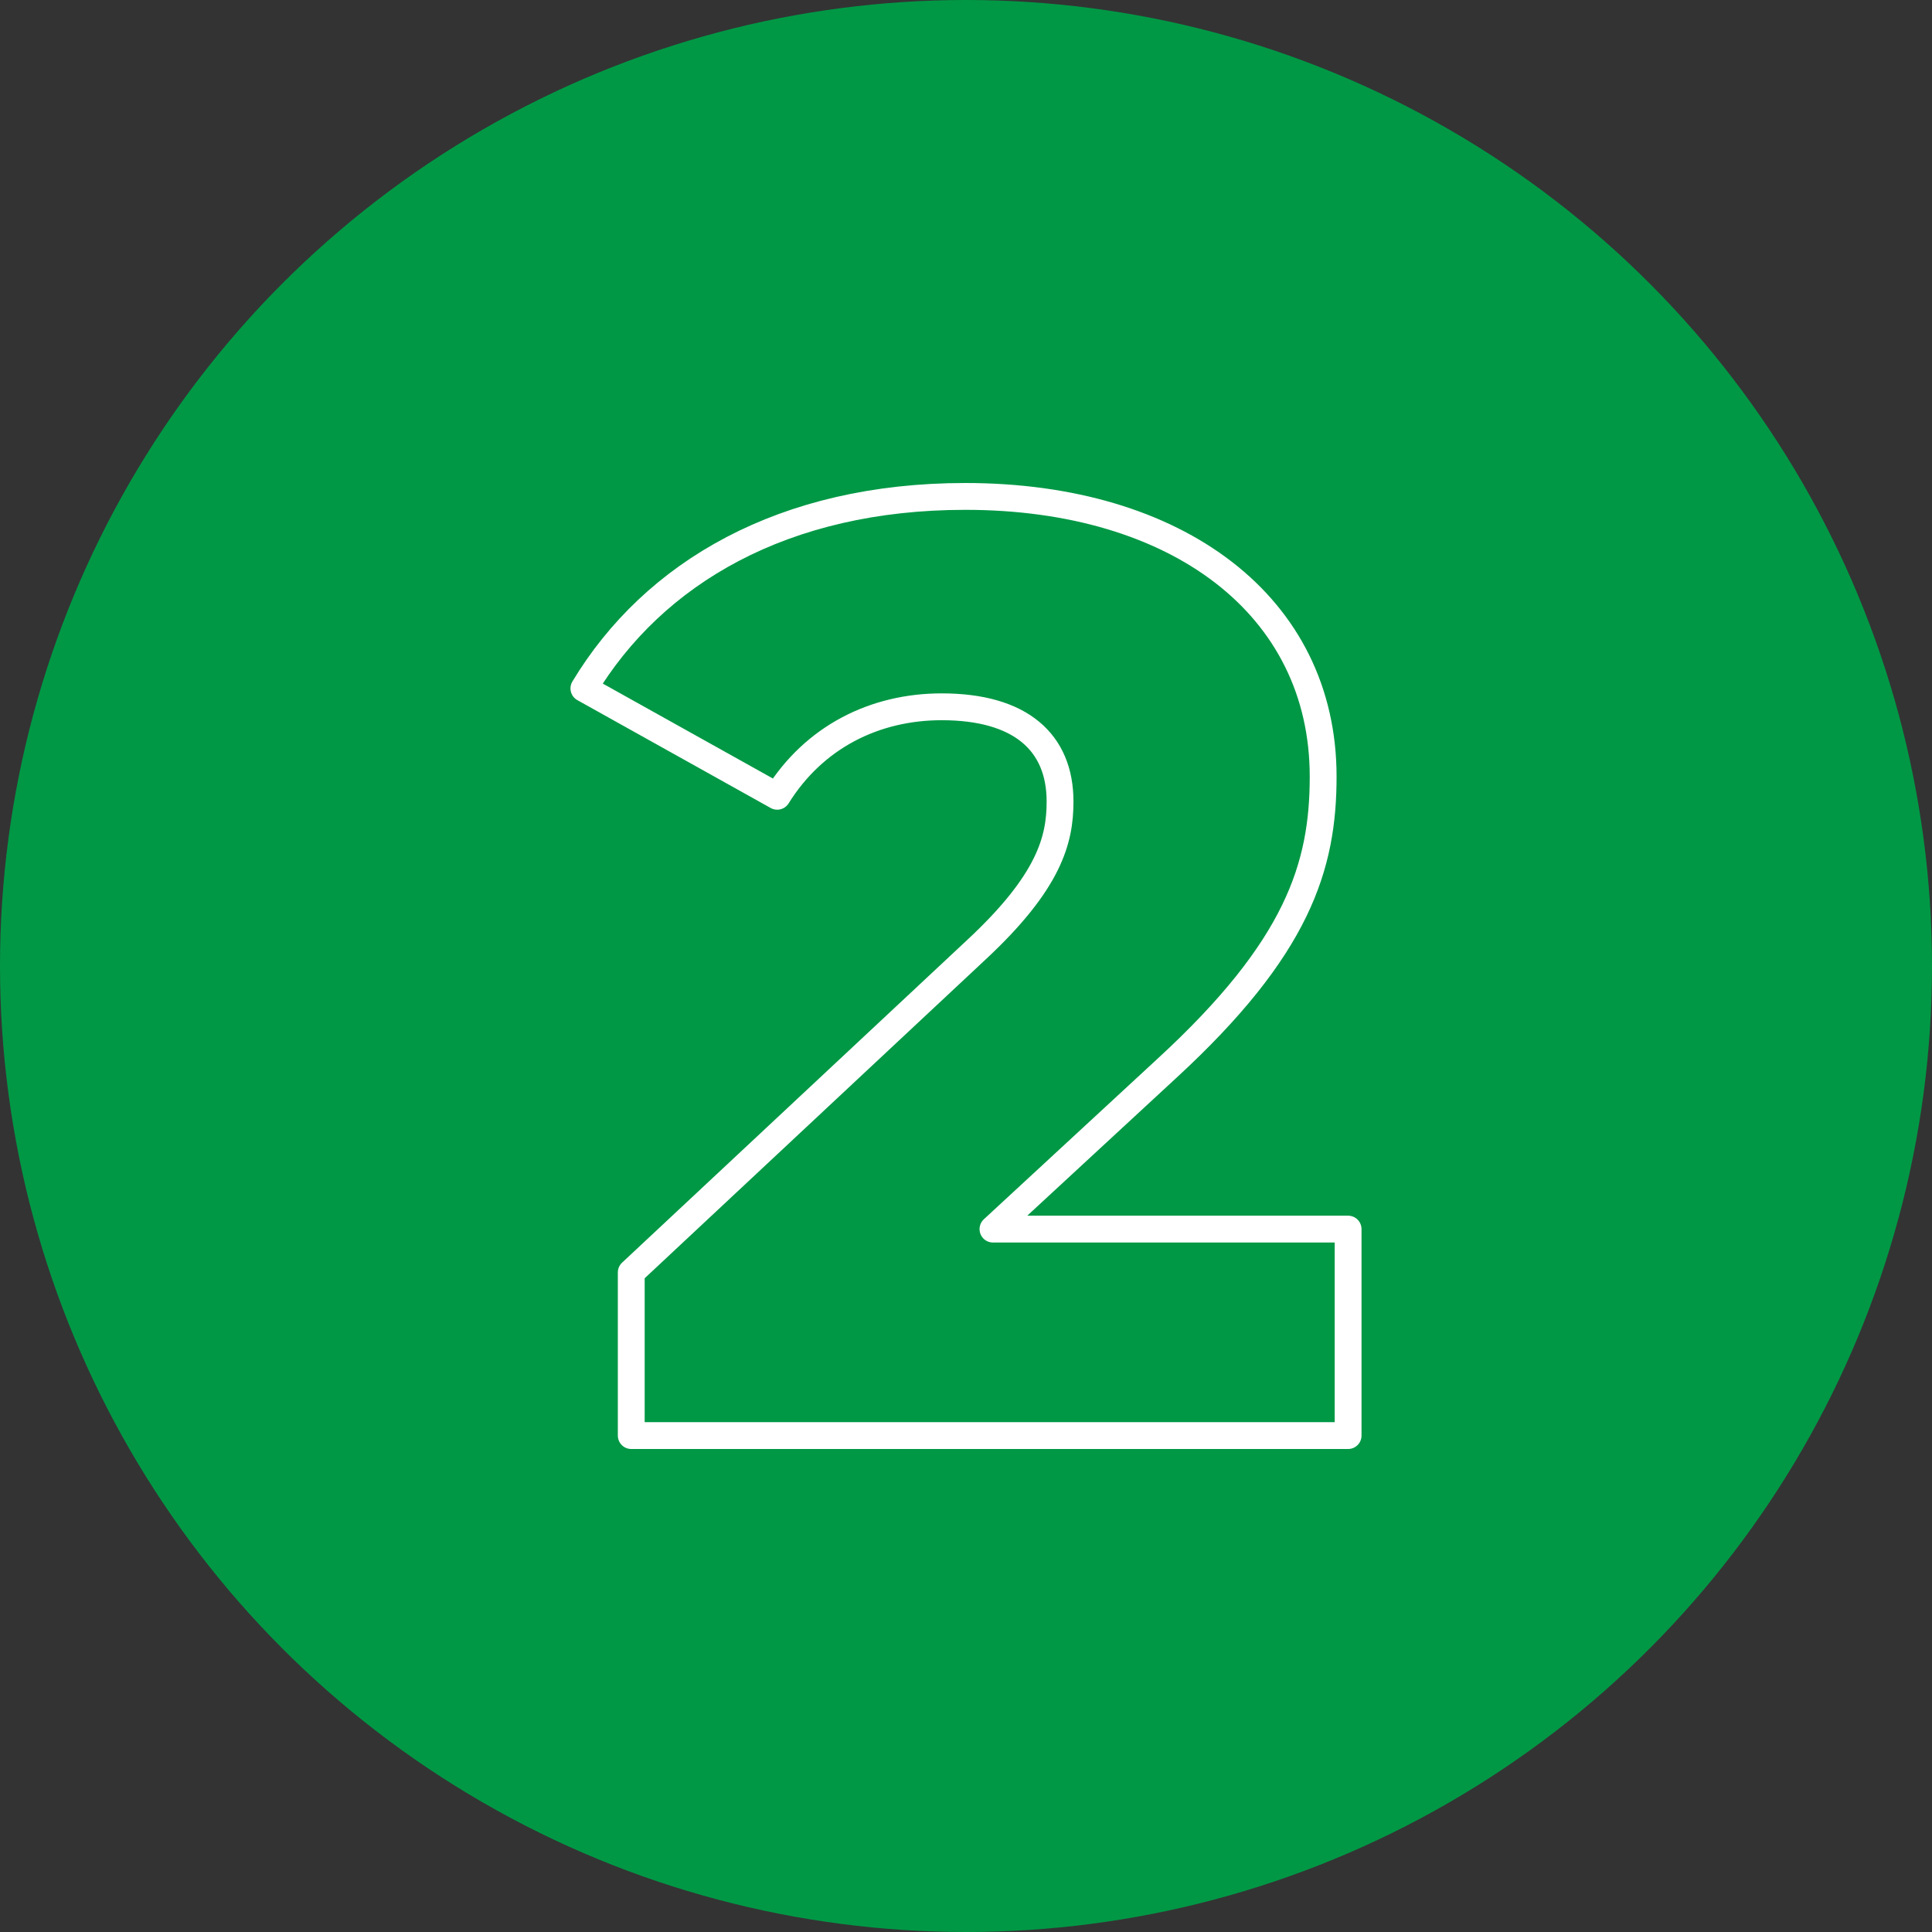 <?xml version="1.0" encoding="UTF-8"?><svg id="Layer_1" xmlns="http://www.w3.org/2000/svg" viewBox="0 0 144 144"><rect x="0" y="0" width="144" height="144" fill="#333333" stroke="none"/><defs><style>.cls-1{fill:#009845;}.cls-2{fill:none;stroke:#fff;stroke-linecap:round;stroke-linejoin:round;stroke-width:2px;}</style></defs><circle class="cls-1" cx="72" cy="72" r="72"/><path class="cls-2" d="m100.48,91.61v15.39h-53.43v-12.16l25.69-24.02c5.49-5.1,6.27-8.24,6.27-11.08,0-4.41-2.94-7.06-8.82-7.06-5,0-9.51,2.25-12.26,6.67l-14.41-8.04c5.2-8.63,14.9-14.31,28.43-14.31,15.78,0,26.67,8.14,26.67,20.88,0,6.67-1.86,12.75-11.67,21.77l-12.94,11.96h26.47Z"/></svg>
